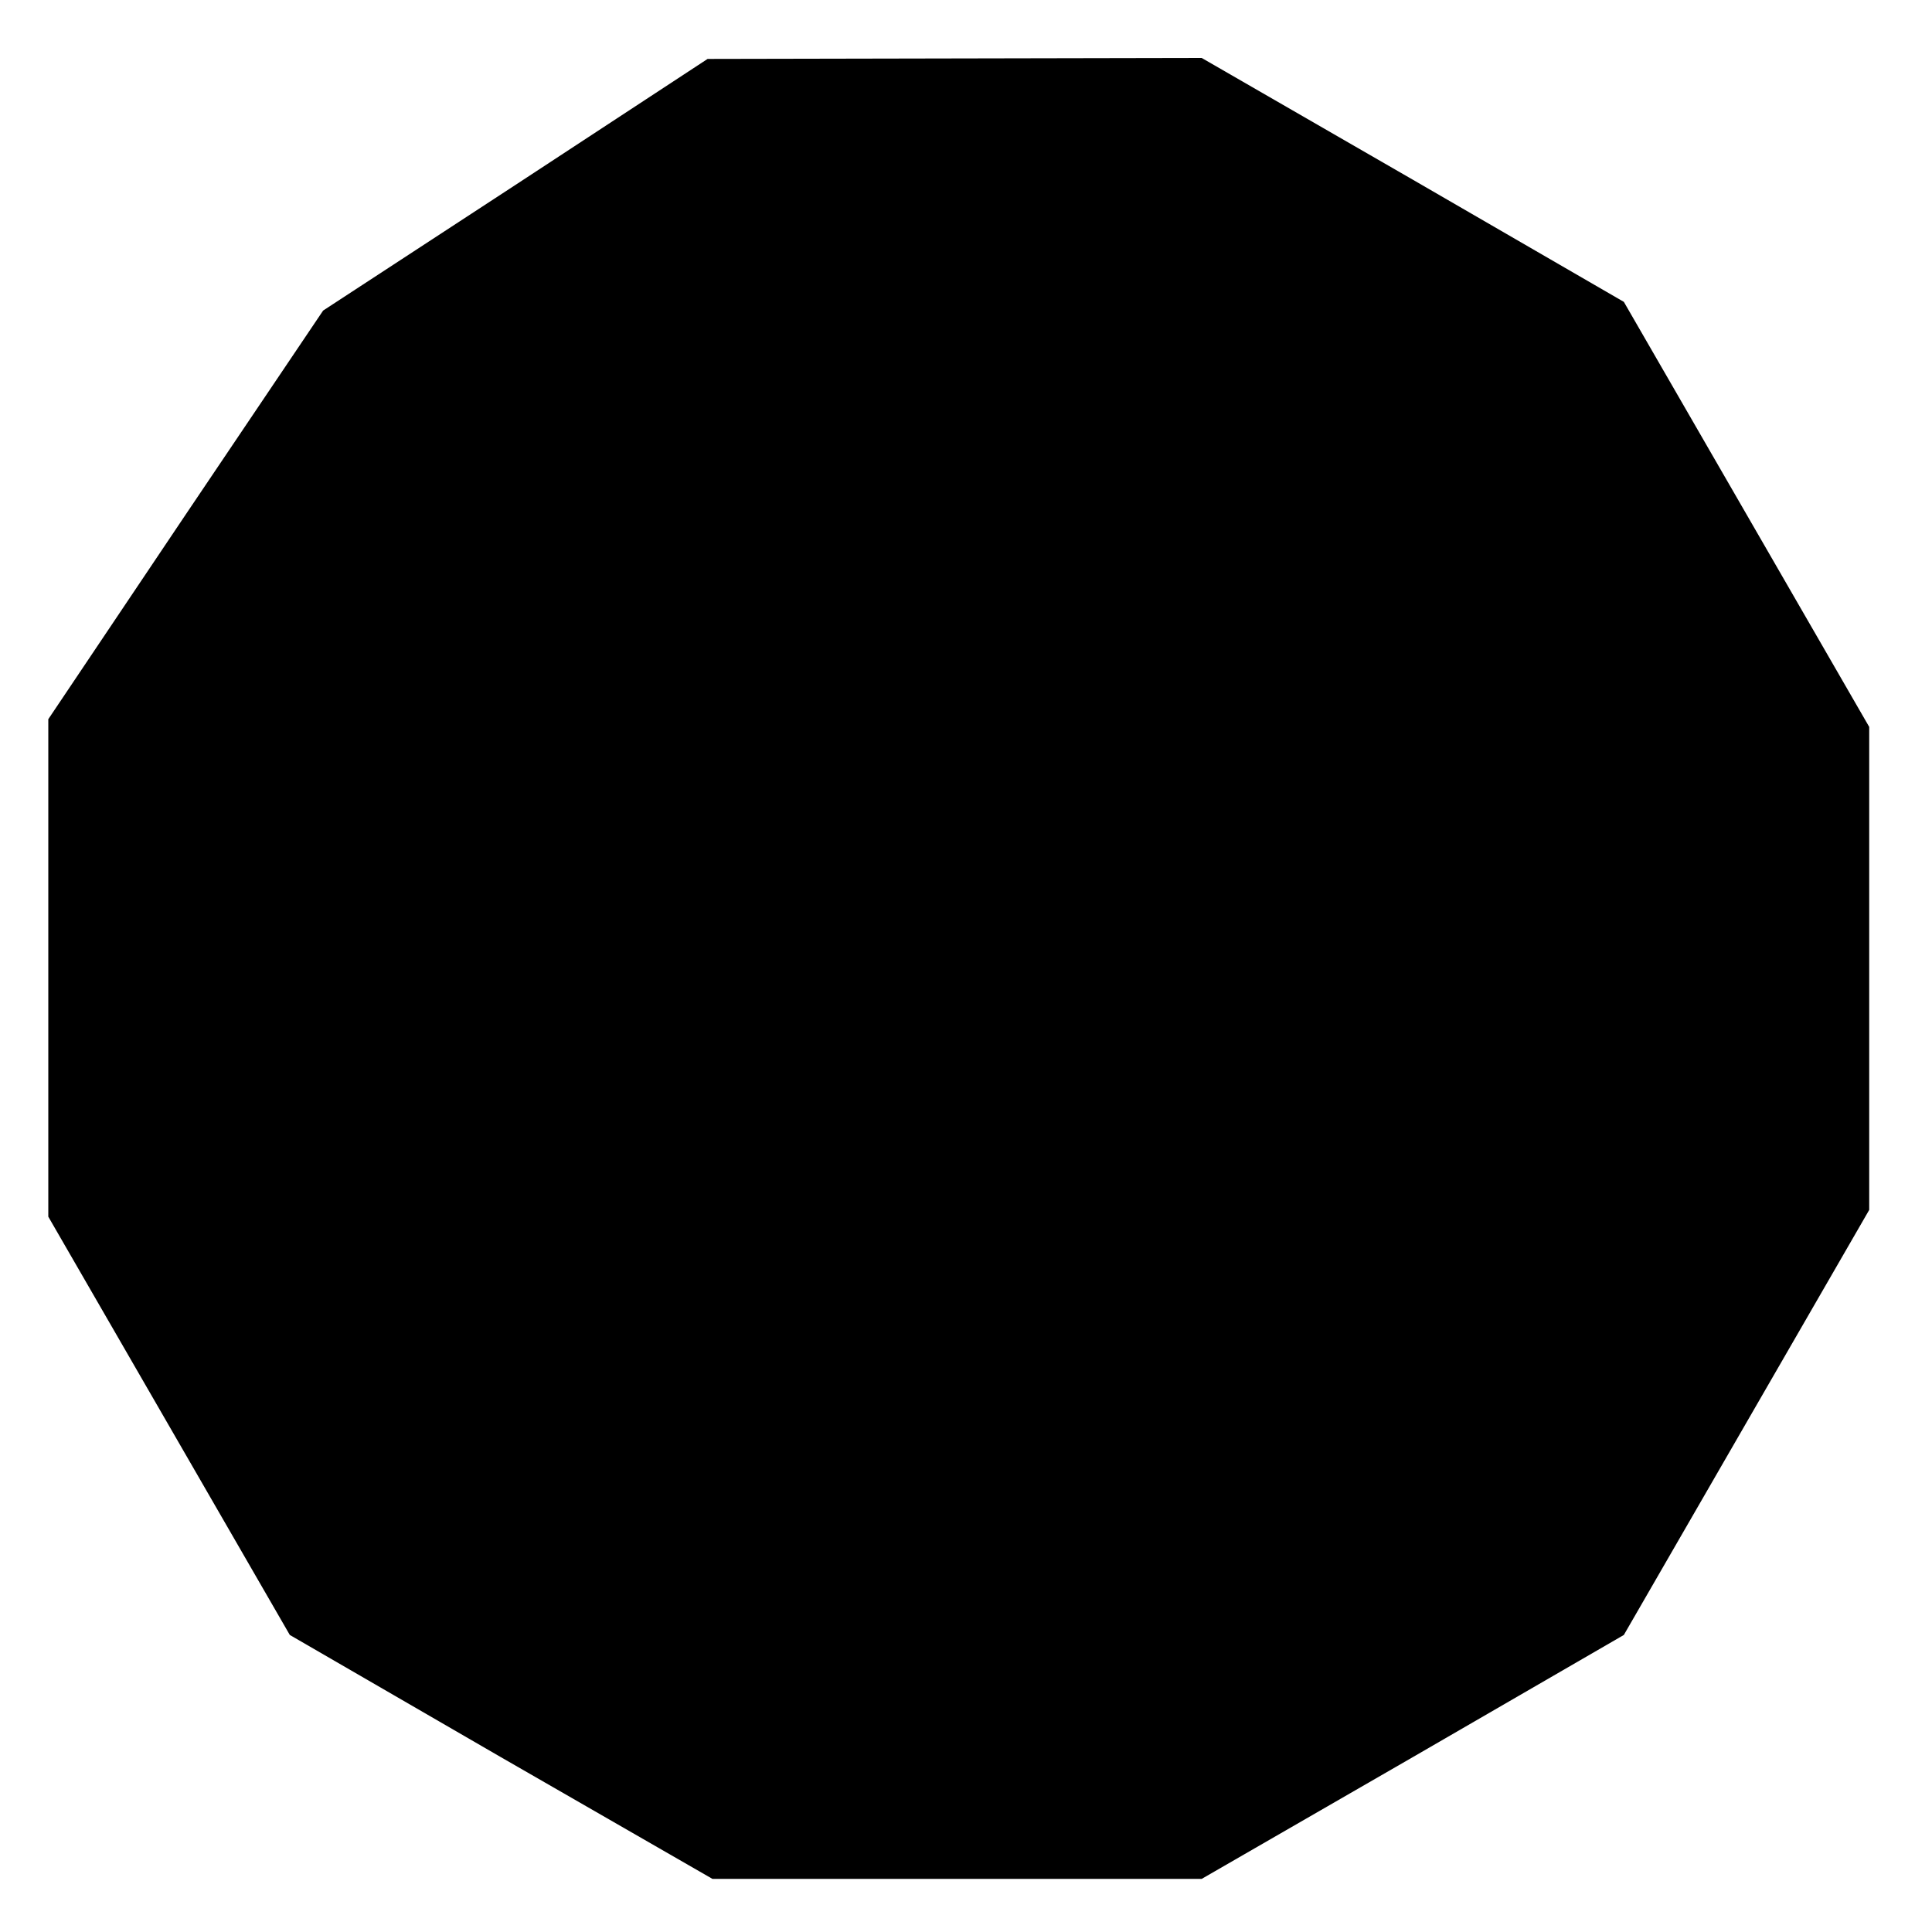 <?xml version="1.0" encoding="UTF-8" standalone="yes"?>
<svg version="1.0" xmlns="http://www.w3.org/2000/svg" width="400px" height="400px" viewBox="0 0 400 400" preserveAspectRatio="xMidYMid meet">
  <g transform="translate(0,400) scale(0.1,-0.1)" fill="#000000" stroke="none">
    <path d="M1067 3617 l-398 -260 -285 -423 -284 -423 0 -515 0 -515 250 -433
250 -433 437 -253 438 -252 506 0 507 0 437 252 437 253 254 440 254 440 0
500 0 500 -254 440 -254 440 -437 253 -437 252 -511 -1 -512 -1 -398 -261z"/>
  </g>
</svg>